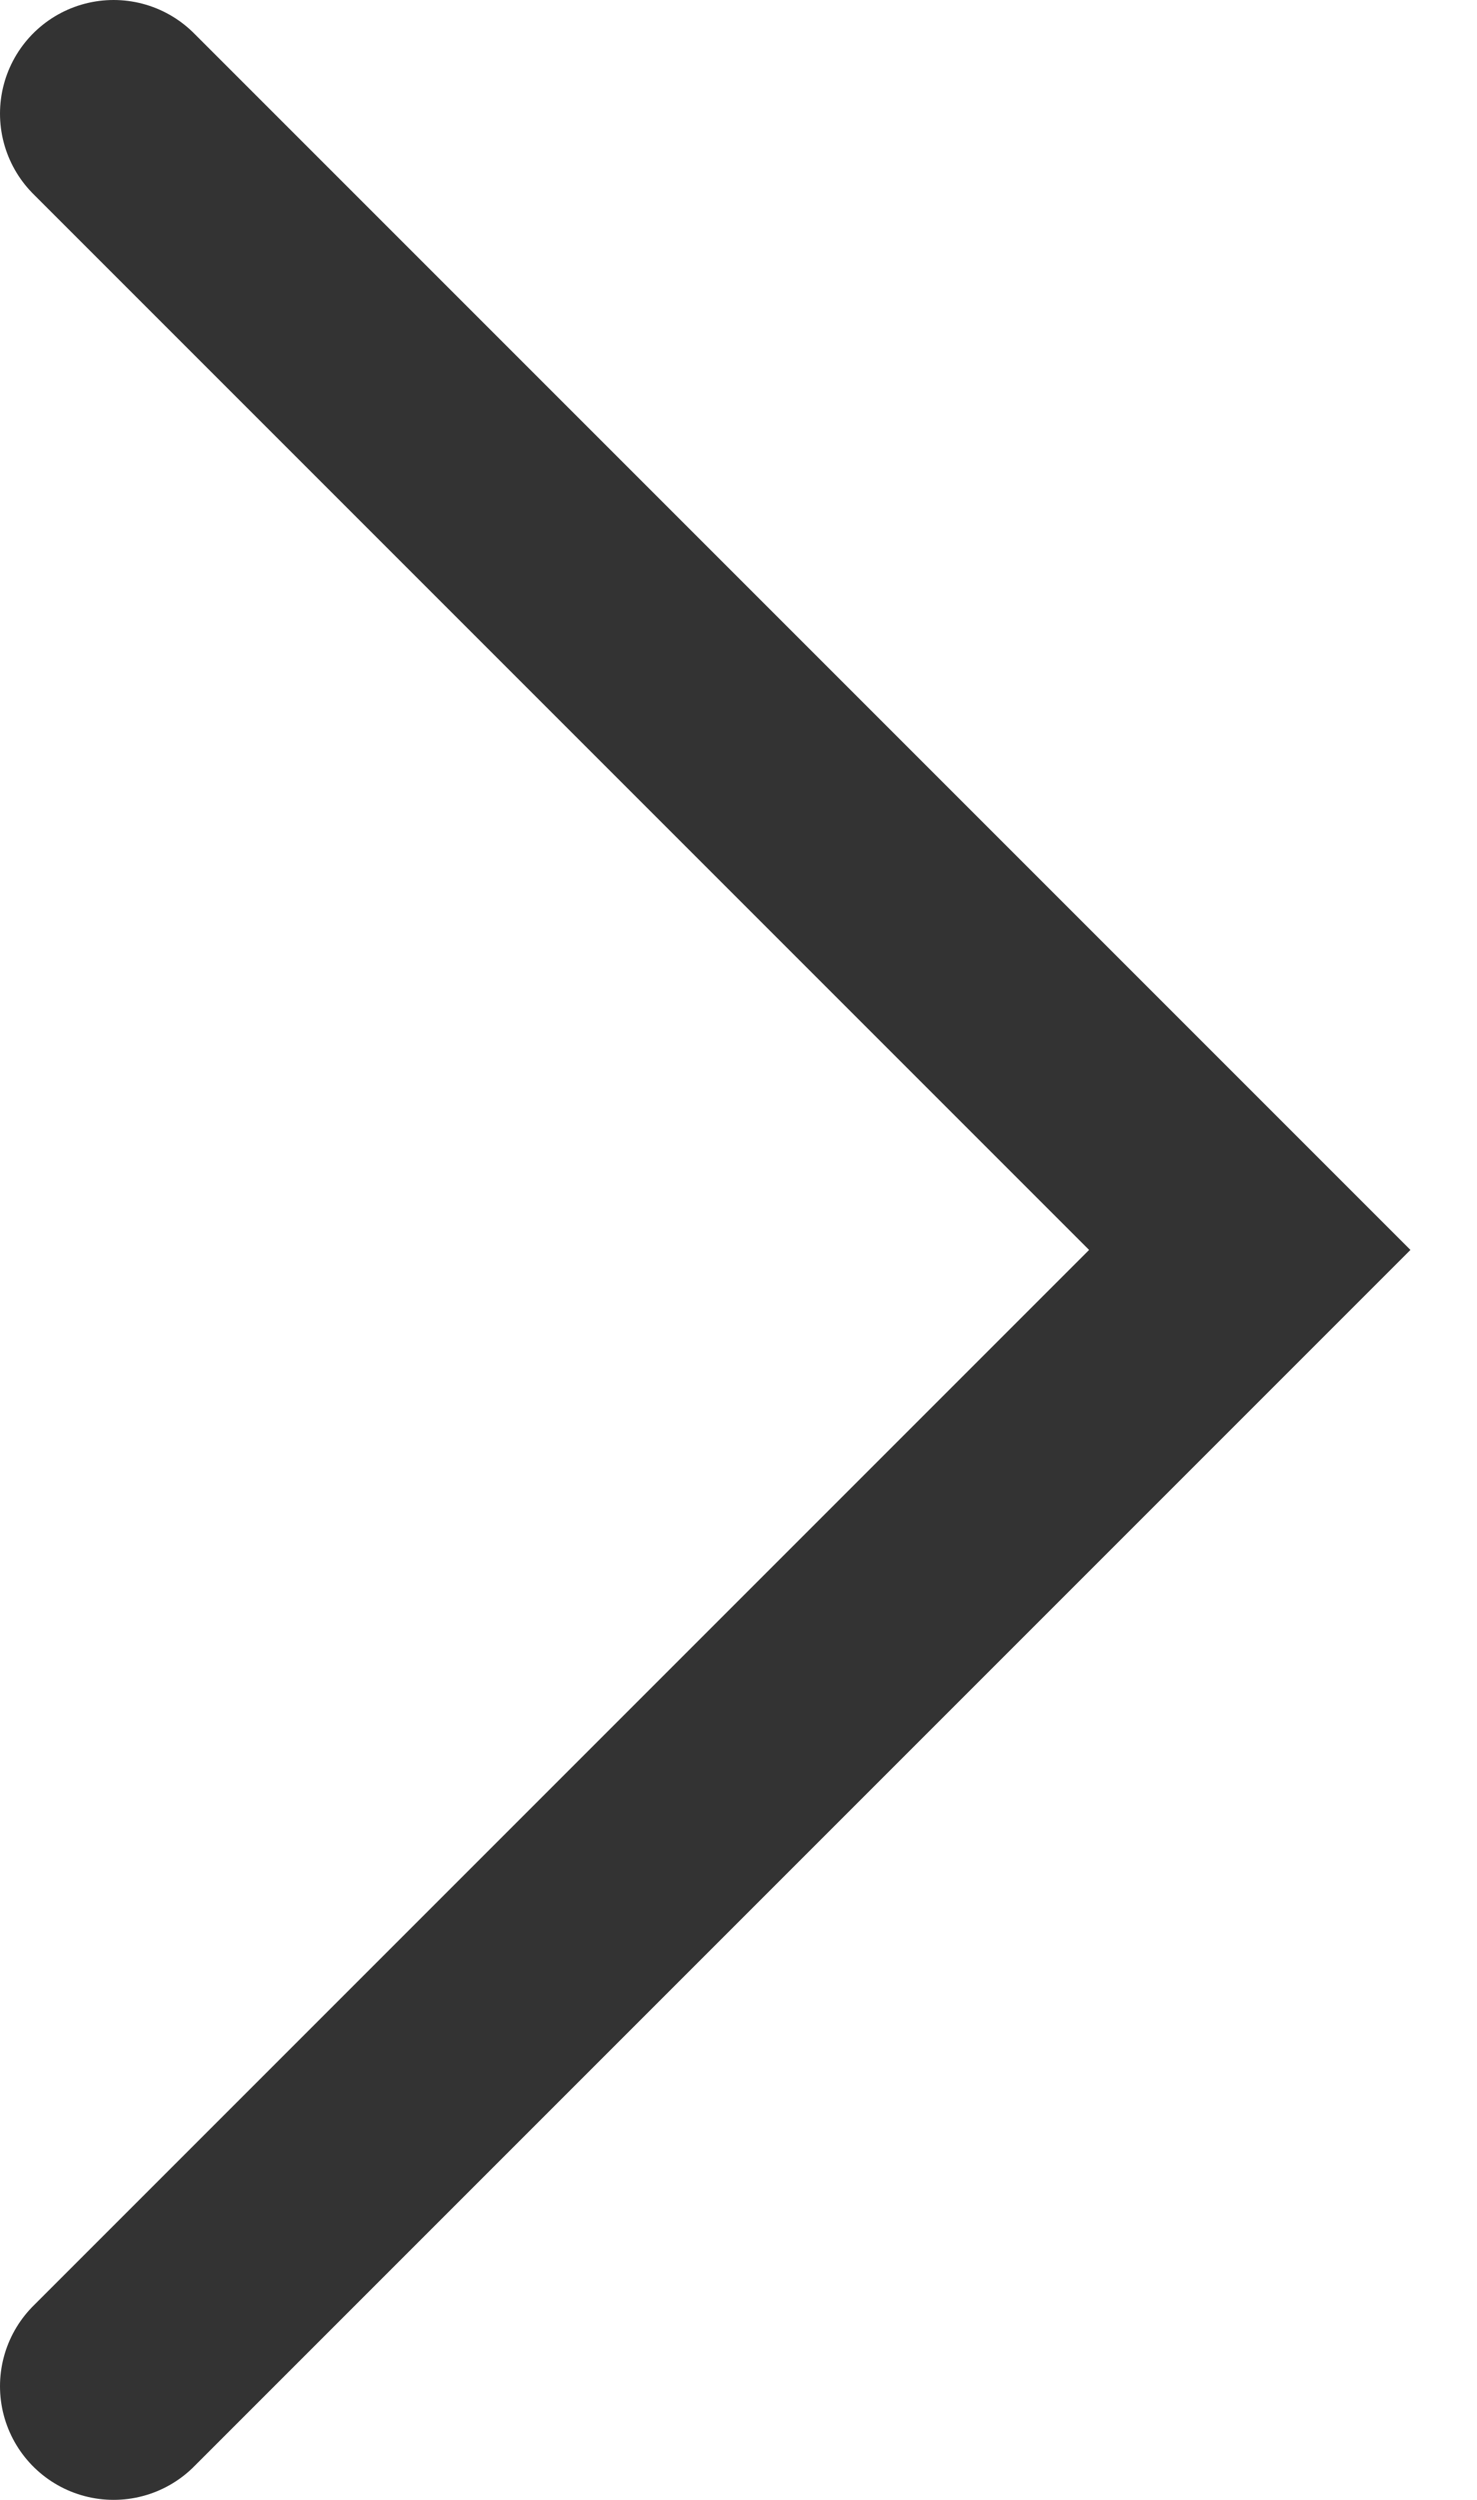 <?xml version="1.0" encoding="UTF-8"?> <svg xmlns="http://www.w3.org/2000/svg" width="13" height="22" viewBox="0 0 13 22" fill="none"><path d="M1 21L11 11L1 1" stroke="#333333" stroke-width="2" stroke-miterlimit="10" stroke-linecap="round"></path></svg> 